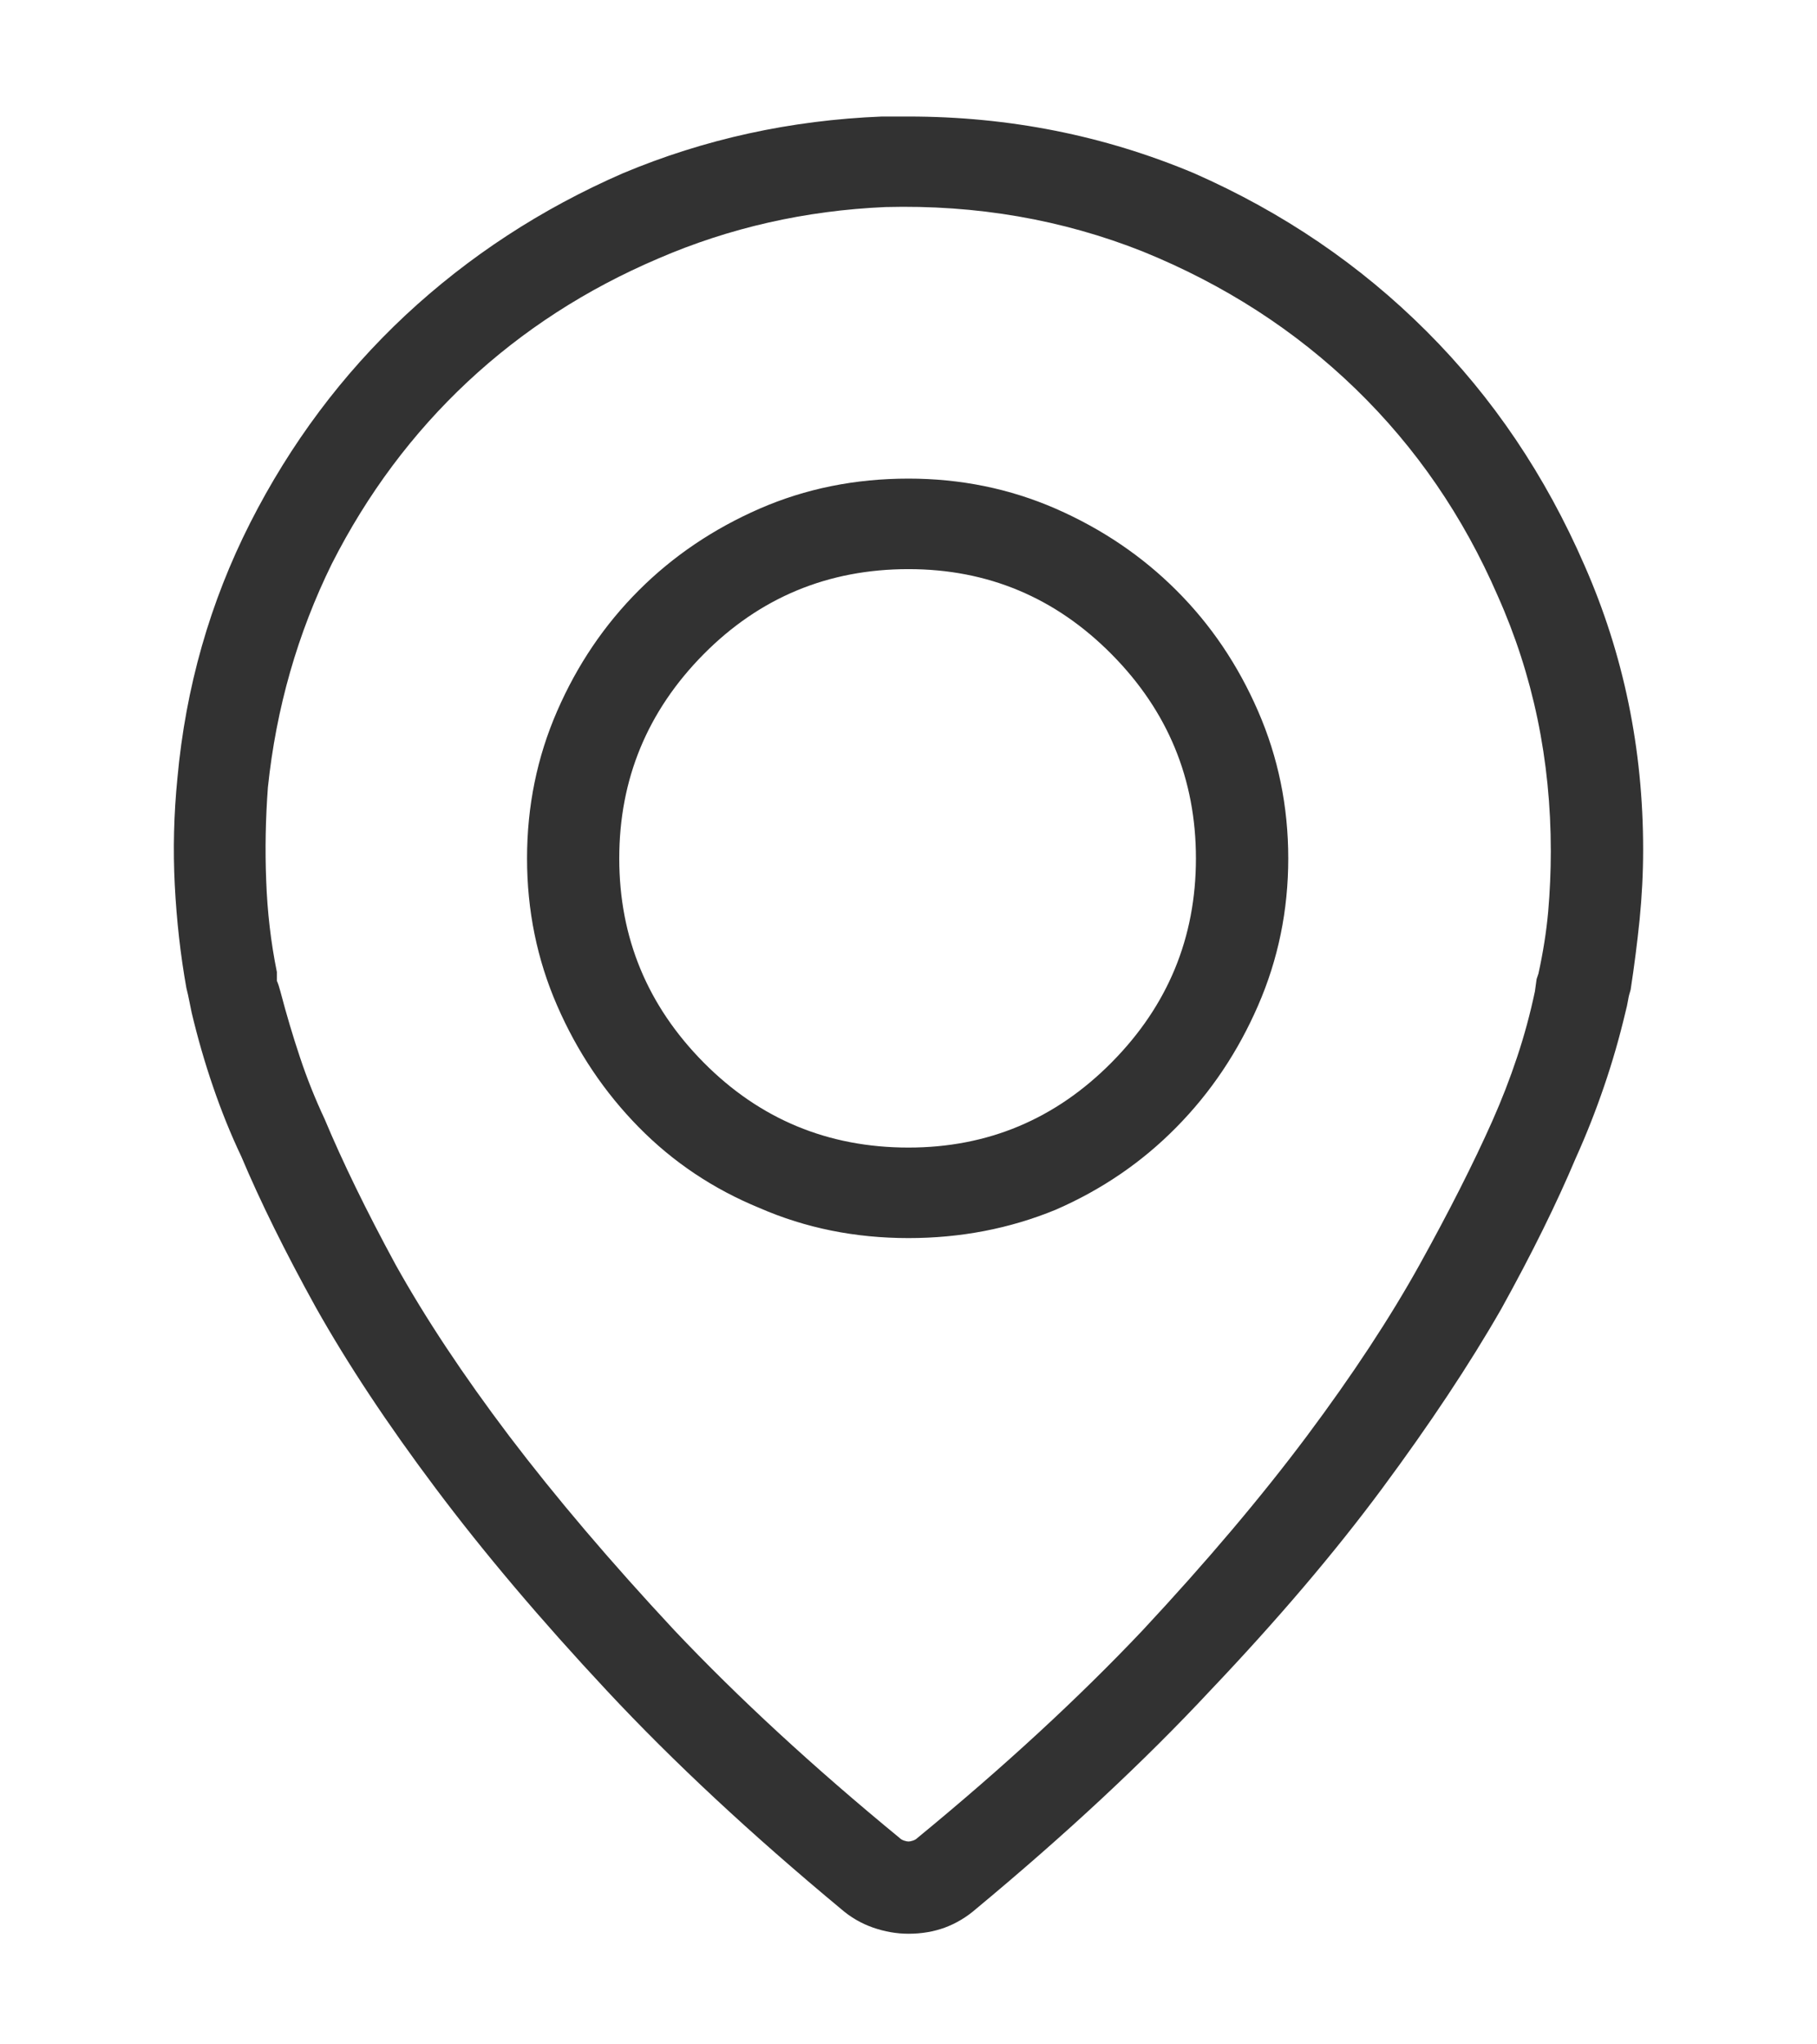 <svg width="16" height="18" viewBox="0 0 16 18" fill="none" xmlns="http://www.w3.org/2000/svg">
<path d="M8 4.214C7.531 4.214 7.094 4.302 6.688 4.479C6.281 4.657 5.927 4.896 5.625 5.198C5.323 5.5 5.083 5.854 4.906 6.261C4.729 6.667 4.641 7.099 4.641 7.558C4.641 8.016 4.729 8.448 4.906 8.854C5.083 9.261 5.323 9.618 5.625 9.925C5.927 10.232 6.281 10.469 6.688 10.636C7.094 10.813 7.531 10.901 8 10.901C8.458 10.901 8.891 10.818 9.297 10.651C9.703 10.474 10.057 10.232 10.359 9.925C10.662 9.618 10.901 9.261 11.078 8.854C11.255 8.448 11.344 8.016 11.344 7.558C11.344 7.099 11.255 6.667 11.078 6.261C10.901 5.854 10.662 5.5 10.359 5.198C10.057 4.896 9.703 4.657 9.297 4.479C8.891 4.302 8.458 4.214 8 4.214ZM8 10.104C7.292 10.104 6.69 9.854 6.195 9.354C5.701 8.854 5.453 8.256 5.453 7.558C5.453 6.86 5.701 6.261 6.195 5.761C6.69 5.261 7.292 5.011 8 5.011C8.698 5.011 9.294 5.261 9.789 5.761C10.284 6.261 10.531 6.86 10.531 7.558C10.531 8.256 10.284 8.854 9.789 9.354C9.294 9.854 8.698 10.104 8 10.104ZM8 1.026H7.875H7.766C6.964 1.058 6.203 1.224 5.484 1.526C4.766 1.839 4.128 2.256 3.57 2.776C3.013 3.297 2.557 3.907 2.203 4.604C1.849 5.302 1.635 6.052 1.562 6.854C1.531 7.167 1.523 7.479 1.539 7.792C1.555 8.104 1.589 8.407 1.641 8.698L1.656 8.761L1.688 8.917C1.74 9.136 1.802 9.352 1.875 9.565C1.948 9.779 2.031 9.985 2.125 10.183C2.292 10.579 2.51 11.021 2.781 11.511C3.062 12.011 3.414 12.542 3.836 13.104C4.258 13.667 4.76 14.261 5.344 14.886C5.927 15.511 6.615 16.151 7.406 16.808C7.49 16.881 7.583 16.935 7.688 16.972C7.792 17.008 7.896 17.026 8 17.026C8.115 17.026 8.221 17.008 8.32 16.972C8.419 16.935 8.51 16.881 8.594 16.808C9.385 16.151 10.073 15.511 10.656 14.886C11.25 14.261 11.755 13.667 12.172 13.104C12.588 12.542 12.938 12.016 13.219 11.526C13.49 11.037 13.708 10.594 13.875 10.198C13.969 9.99 14.052 9.779 14.125 9.565C14.198 9.352 14.26 9.136 14.312 8.917C14.323 8.875 14.331 8.839 14.336 8.808C14.341 8.776 14.349 8.745 14.359 8.714C14.391 8.506 14.417 8.3 14.438 8.097C14.458 7.894 14.469 7.688 14.469 7.479C14.469 6.594 14.297 5.761 13.953 4.979C13.609 4.188 13.146 3.5 12.562 2.917C11.979 2.334 11.297 1.87 10.516 1.526C9.724 1.193 8.885 1.026 8 1.026ZM13.547 8.573L13.531 8.62L13.516 8.729C13.474 8.927 13.422 9.12 13.359 9.308C13.297 9.495 13.224 9.683 13.141 9.87C12.974 10.245 12.76 10.667 12.5 11.136C12.24 11.604 11.909 12.107 11.508 12.644C11.107 13.18 10.625 13.75 10.062 14.354C9.5 14.948 8.839 15.558 8.078 16.183C8.068 16.193 8.055 16.201 8.039 16.206C8.023 16.211 8.01 16.214 8 16.214C7.99 16.214 7.977 16.211 7.961 16.206C7.945 16.201 7.932 16.193 7.922 16.183C7.161 15.558 6.5 14.948 5.938 14.354C5.375 13.75 4.891 13.18 4.484 12.644C4.078 12.107 3.745 11.604 3.484 11.136C3.224 10.657 3.016 10.229 2.859 9.854C2.776 9.677 2.703 9.495 2.641 9.308C2.578 9.12 2.521 8.927 2.469 8.729C2.458 8.688 2.448 8.657 2.438 8.636V8.589V8.573V8.558C2.385 8.297 2.354 8.029 2.344 7.753C2.333 7.477 2.339 7.203 2.359 6.933C2.432 6.235 2.62 5.578 2.922 4.964C3.234 4.349 3.633 3.815 4.117 3.362C4.602 2.909 5.161 2.547 5.797 2.276C6.422 2.006 7.089 1.854 7.797 1.823C8.599 1.802 9.354 1.933 10.062 2.214C10.781 2.506 11.406 2.909 11.938 3.425C12.469 3.94 12.885 4.547 13.188 5.245C13.5 5.943 13.656 6.693 13.656 7.495C13.656 7.672 13.648 7.849 13.633 8.026C13.617 8.203 13.588 8.386 13.547 8.573Z" fill="#323232"/>
</svg>
